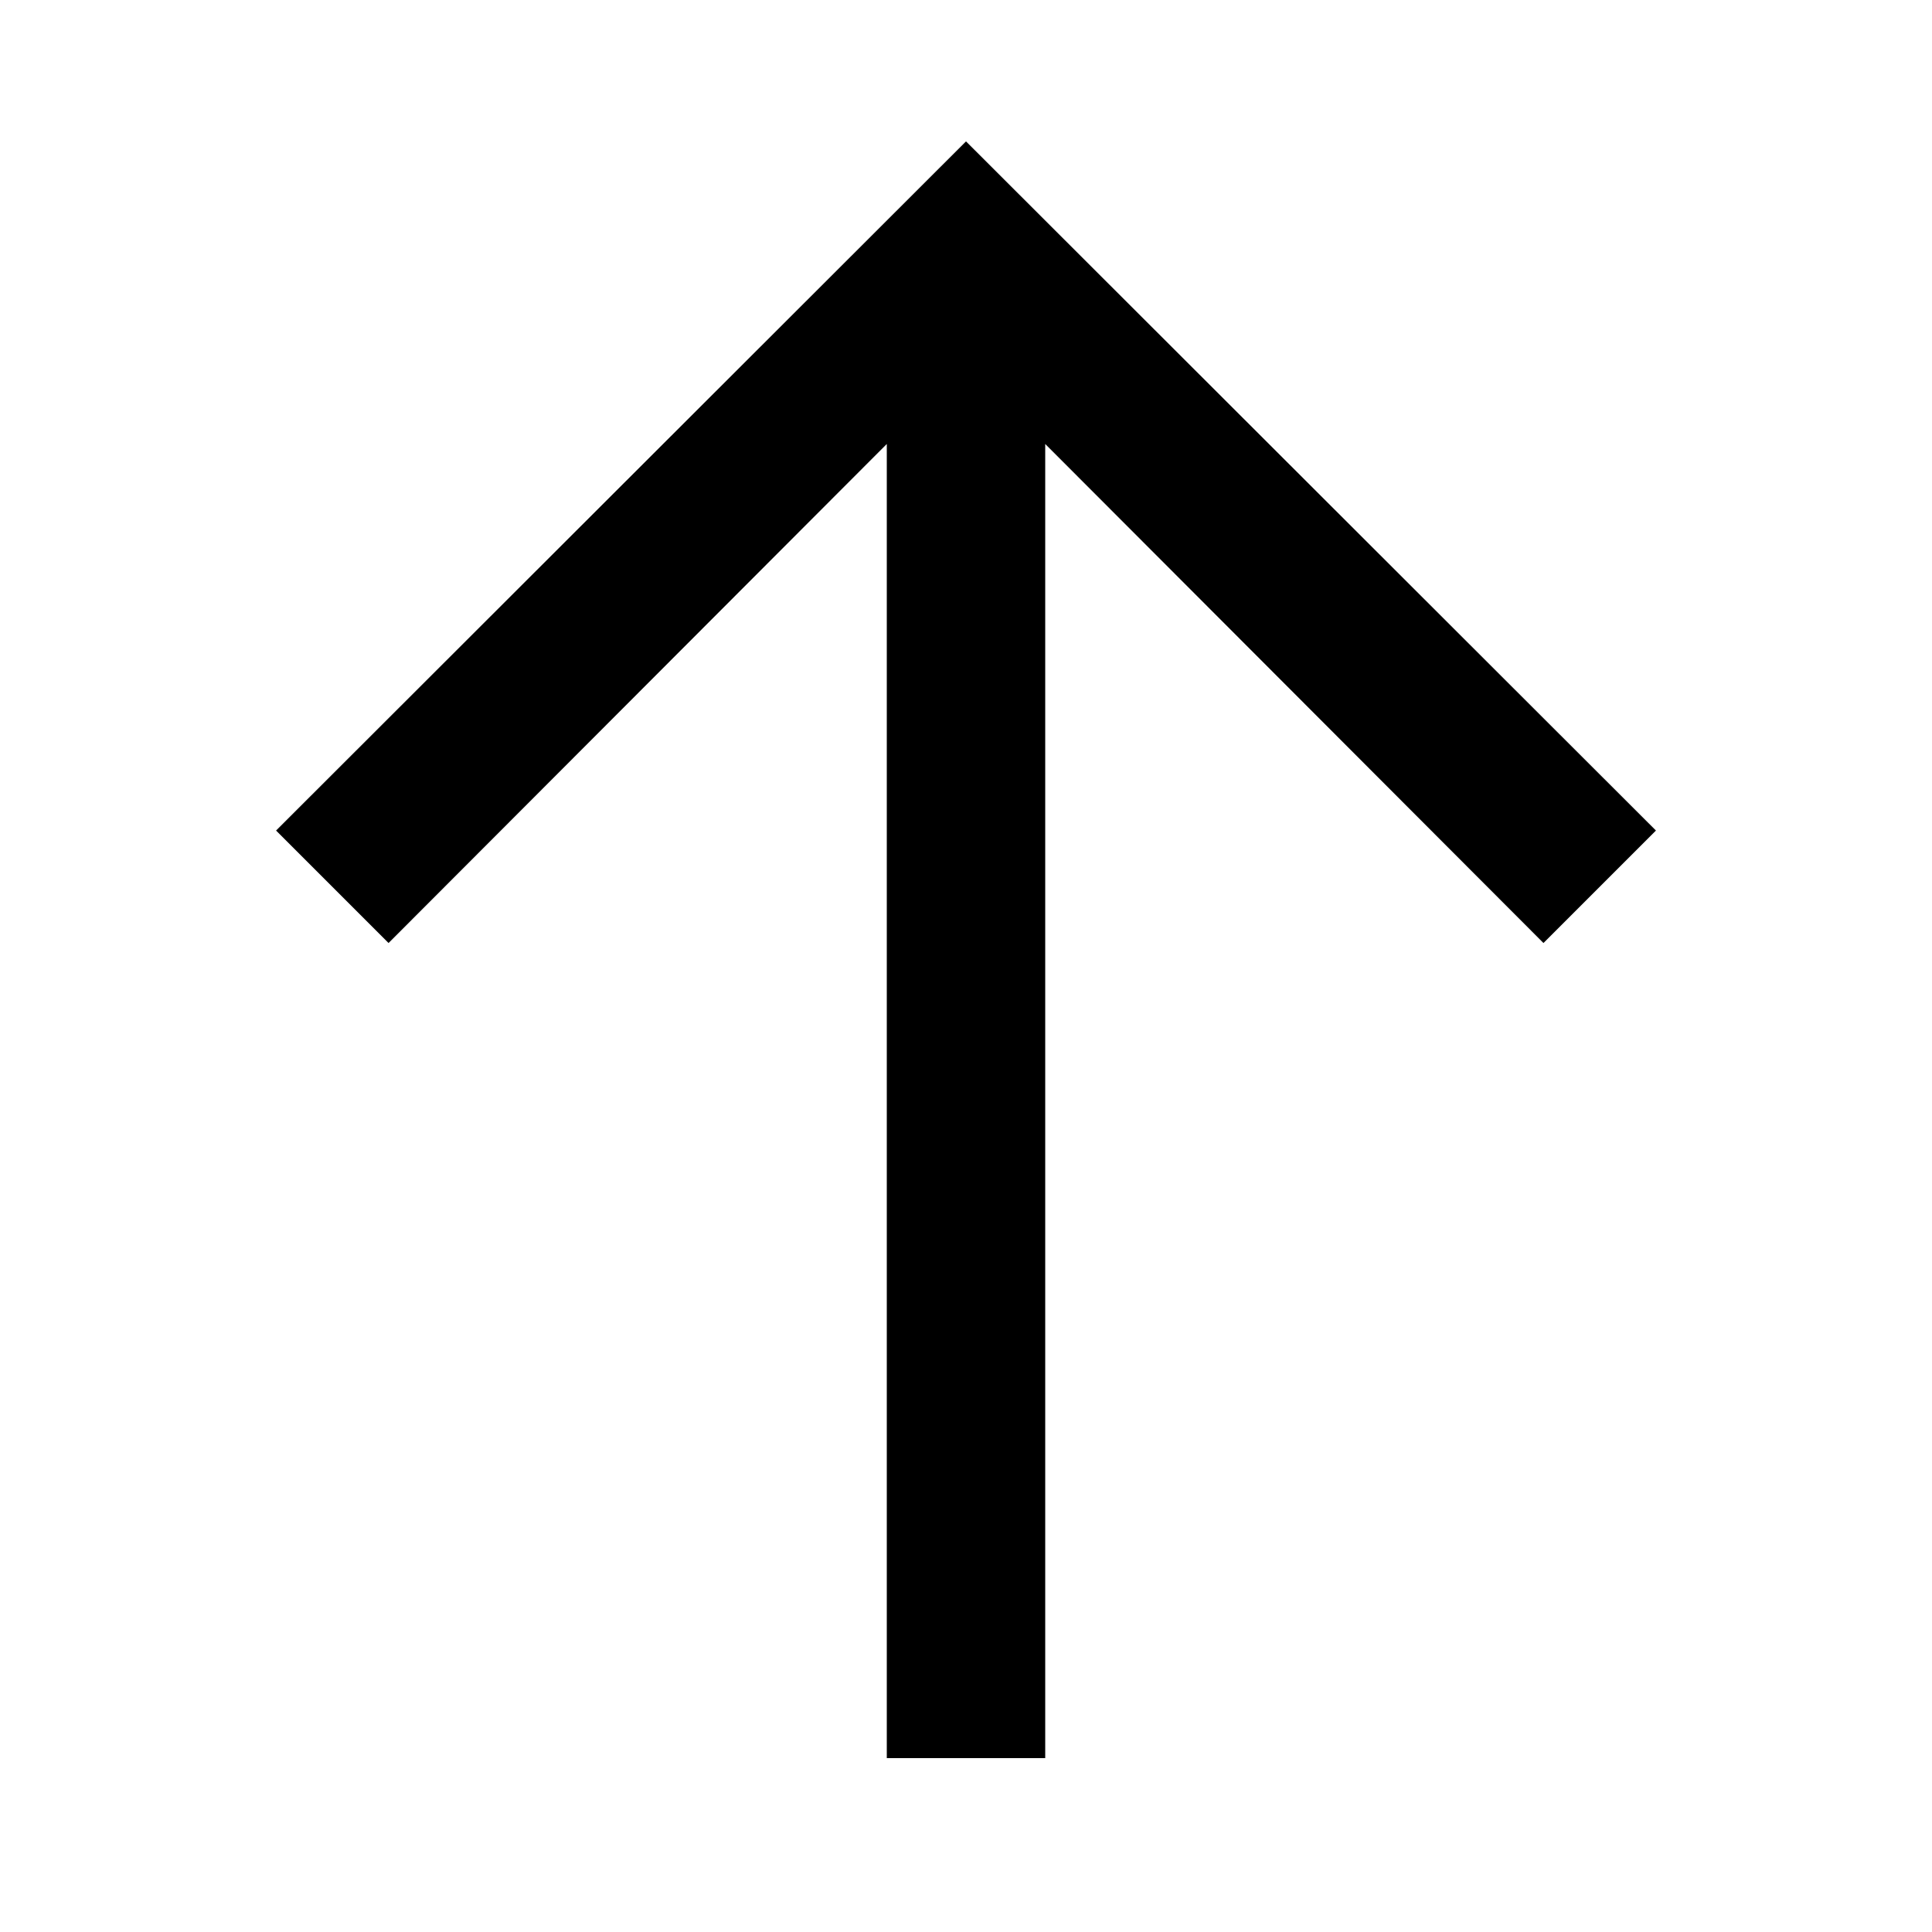 <?xml version="1.0" encoding="UTF-8"?>
<!-- Uploaded to: ICON Repo, www.iconrepo.com, Generator: ICON Repo Mixer Tools -->
<svg fill="#000000" width="800px" height="800px" version="1.1" viewBox="144 144 512 512" xmlns="http://www.w3.org/2000/svg">
 <path d="m379.01 261.66v348.26h41.984v-348.26l132.04 132.25 29.809-29.809-182.84-182.63-182.84 182.63 29.809 29.809z"/>
</svg>